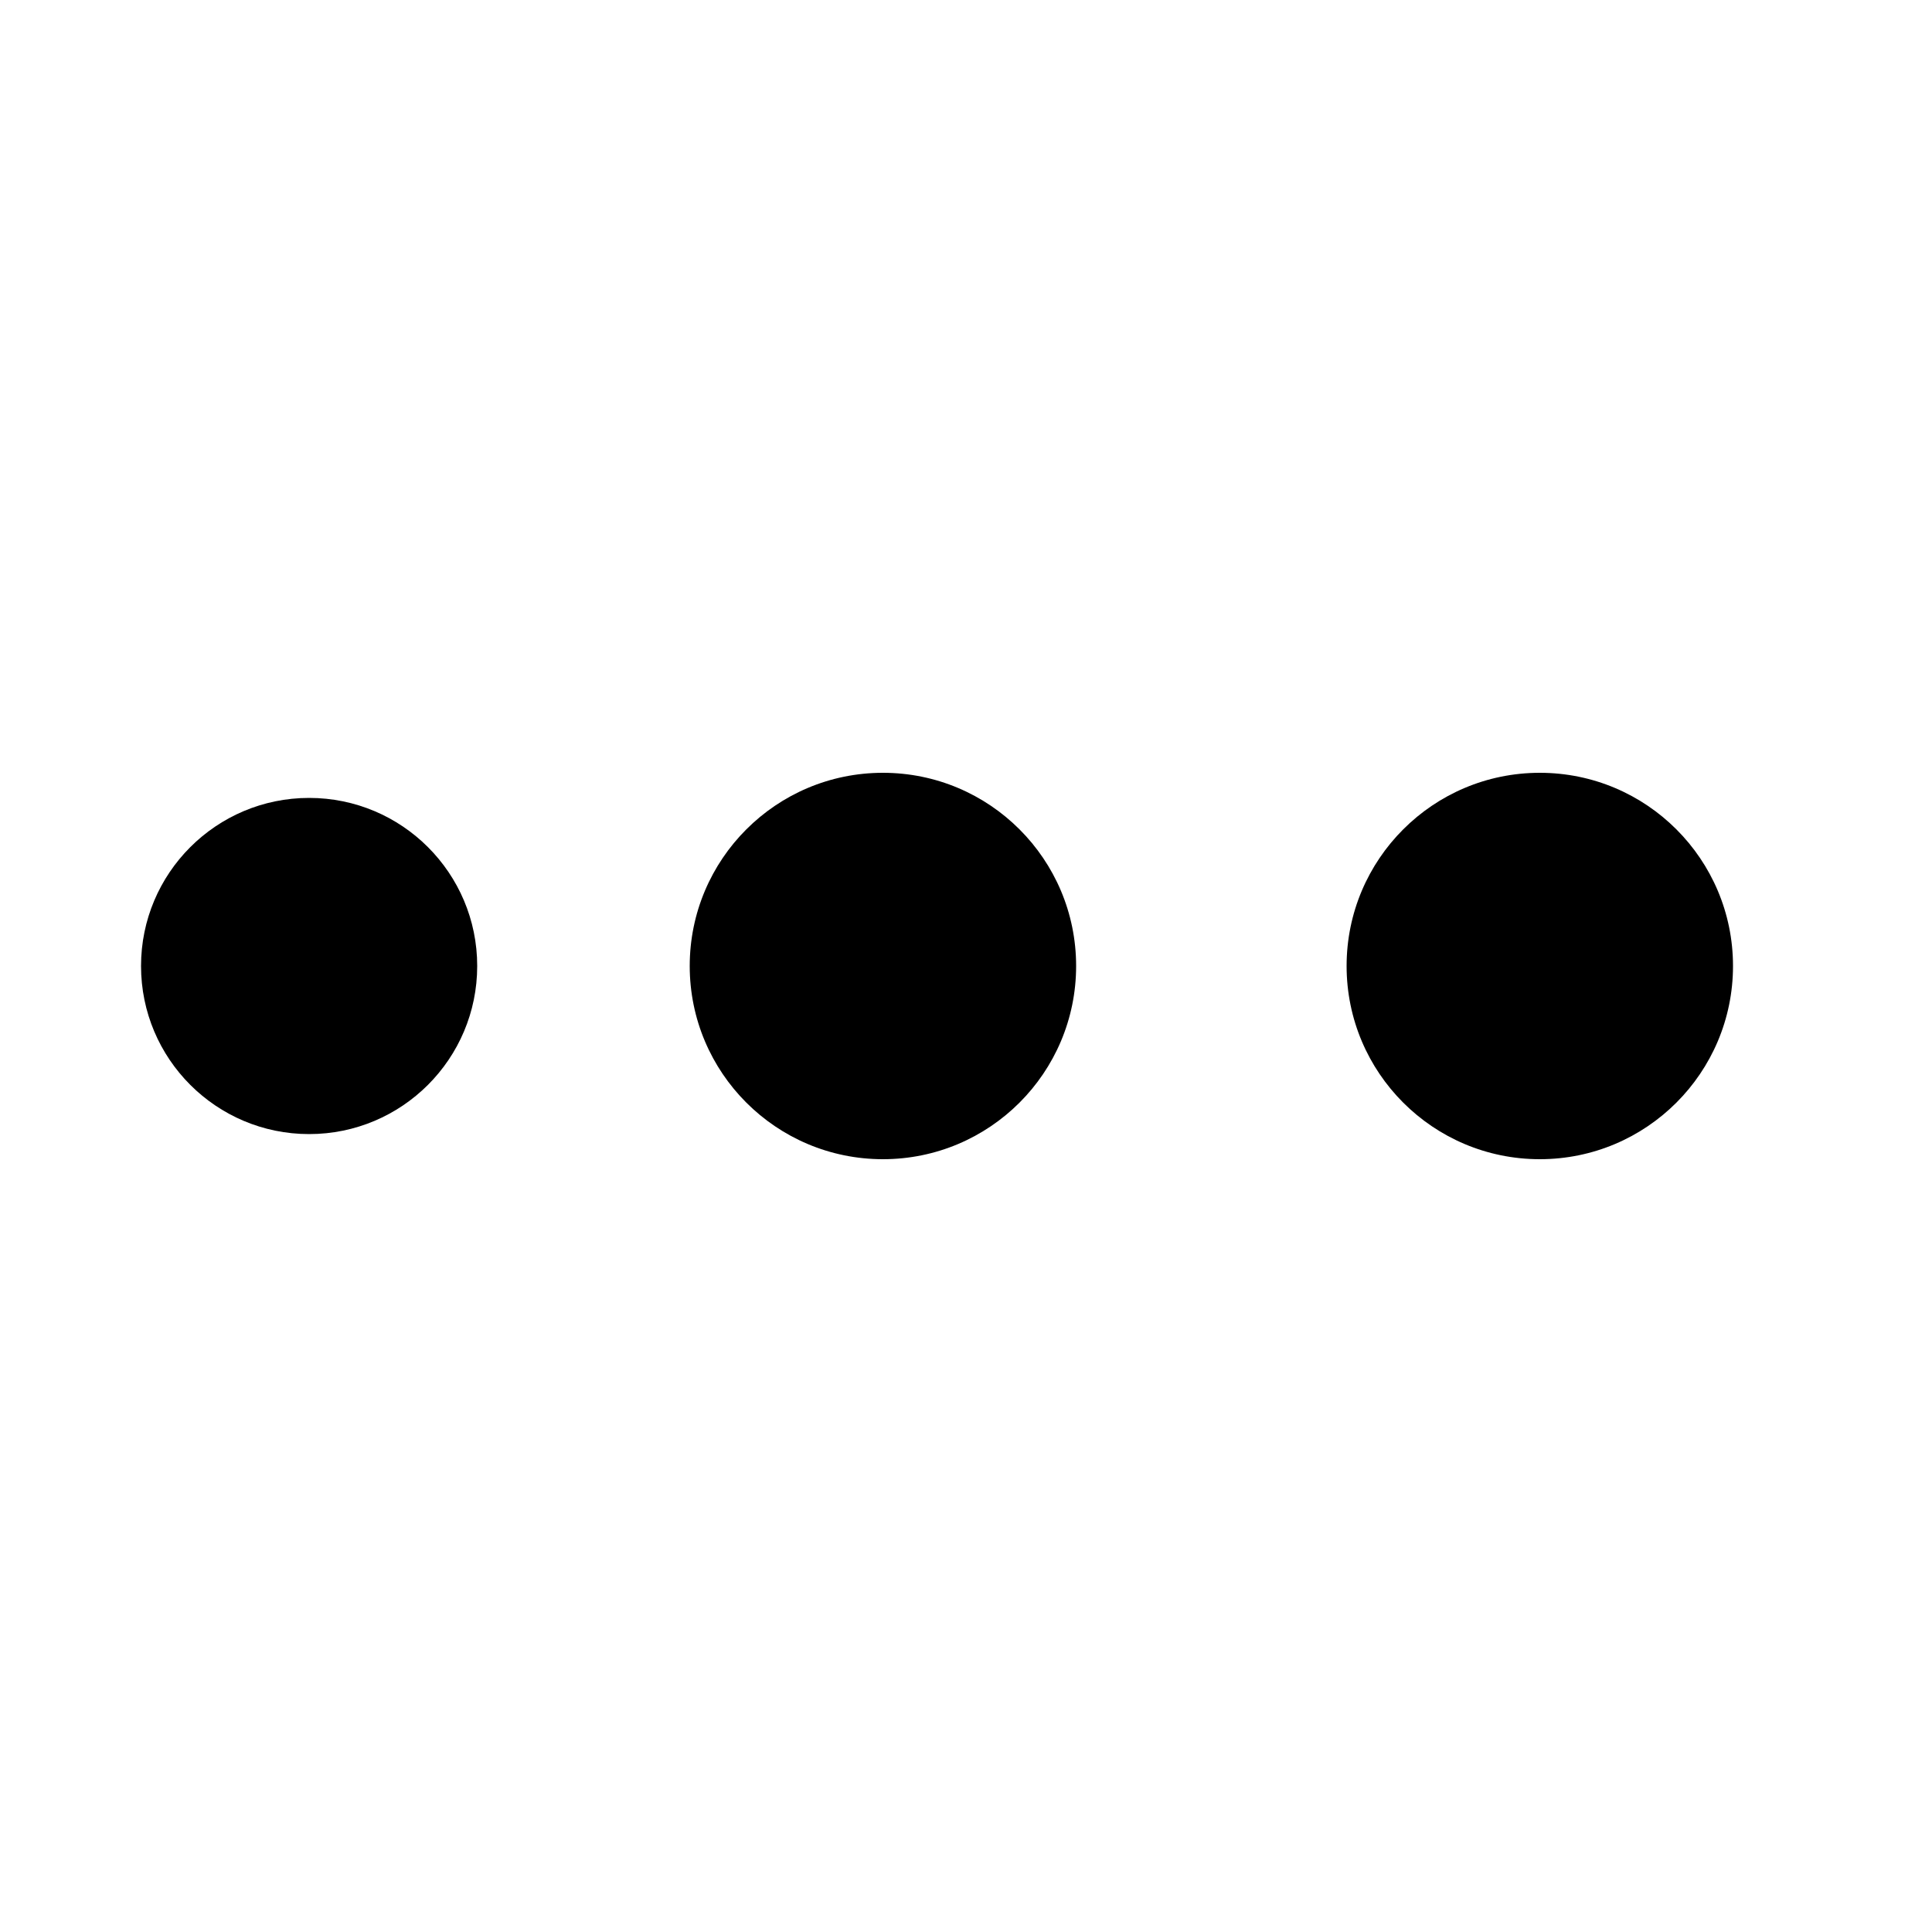 <svg xmlns="http://www.w3.org/2000/svg" style="margin:auto;display:block" viewBox="0 0 100 100" preserveAspectRatio="xMidYMid"><circle cx="84" cy="50" r="1.3" fill="#000000"><animate attributeName="r" repeatCount="indefinite" dur="0.595s" calcMode="spline" keyTimes="0;1" values="10;0" keySplines="0 0.5 0.5 1" begin="0s"/><animate attributeName="fill" repeatCount="indefinite" dur="2.381s" calcMode="discrete" keyTimes="0;0.25;0.5;0.75;1" values="#000000;#000000;#000000;#000000;#000000" begin="0s"/></circle><circle cx="79.7" cy="50" r="10" fill="#000000"><animate attributeName="r" repeatCount="indefinite" dur="2.381s" calcMode="spline" keyTimes="0;0.25;0.5;0.75;1" values="0;0;10;10;10" keySplines="0 0.5 0.5 1;0 0.5 0.5 1;0 0.5 0.5 1;0 0.5 0.5 1" begin="0s"/><animate attributeName="cx" repeatCount="indefinite" dur="2.381s" calcMode="spline" keyTimes="0;0.25;0.5;0.75;1" values="16;16;16;50;84" keySplines="0 0.5 0.5 1;0 0.5 0.5 1;0 0.5 0.5 1;0 0.5 0.5 1" begin="0s"/></circle><circle cx="16" cy="50" r="0" fill="#000000"><animate attributeName="r" repeatCount="indefinite" dur="2.381s" calcMode="spline" keyTimes="0;0.25;0.5;0.75;1" values="0;0;10;10;10" keySplines="0 0.5 0.5 1;0 0.5 0.5 1;0 0.5 0.5 1;0 0.5 0.5 1" begin="-0.595s"/><animate attributeName="cx" repeatCount="indefinite" dur="2.381s" calcMode="spline" keyTimes="0;0.25;0.5;0.75;1" values="16;16;16;50;84" keySplines="0 0.5 0.5 1;0 0.5 0.5 1;0 0.5 0.5 1;0 0.5 0.5 1" begin="-0.595s"/></circle><circle cx="16" cy="50" r="8.7" fill="#000000"><animate attributeName="r" repeatCount="indefinite" dur="2.381s" calcMode="spline" keyTimes="0;0.25;0.5;0.75;1" values="0;0;10;10;10" keySplines="0 0.5 0.5 1;0 0.5 0.5 1;0 0.5 0.5 1;0 0.5 0.5 1" begin="-1.19s"/><animate attributeName="cx" repeatCount="indefinite" dur="2.381s" calcMode="spline" keyTimes="0;0.25;0.5;0.75;1" values="16;16;16;50;84" keySplines="0 0.5 0.5 1;0 0.5 0.5 1;0 0.5 0.5 1;0 0.5 0.5 1" begin="-1.19s"/></circle><circle cx="45.7" cy="50" r="10" fill="#000000"><animate attributeName="r" repeatCount="indefinite" dur="2.381s" calcMode="spline" keyTimes="0;0.25;0.5;0.75;1" values="0;0;10;10;10" keySplines="0 0.5 0.5 1;0 0.5 0.5 1;0 0.5 0.5 1;0 0.5 0.5 1" begin="-1.786s"/><animate attributeName="cx" repeatCount="indefinite" dur="2.381s" calcMode="spline" keyTimes="0;0.25;0.5;0.75;1" values="16;16;16;50;84" keySplines="0 0.5 0.5 1;0 0.5 0.5 1;0 0.5 0.5 1;0 0.5 0.5 1" begin="-1.786s"/></circle></svg>